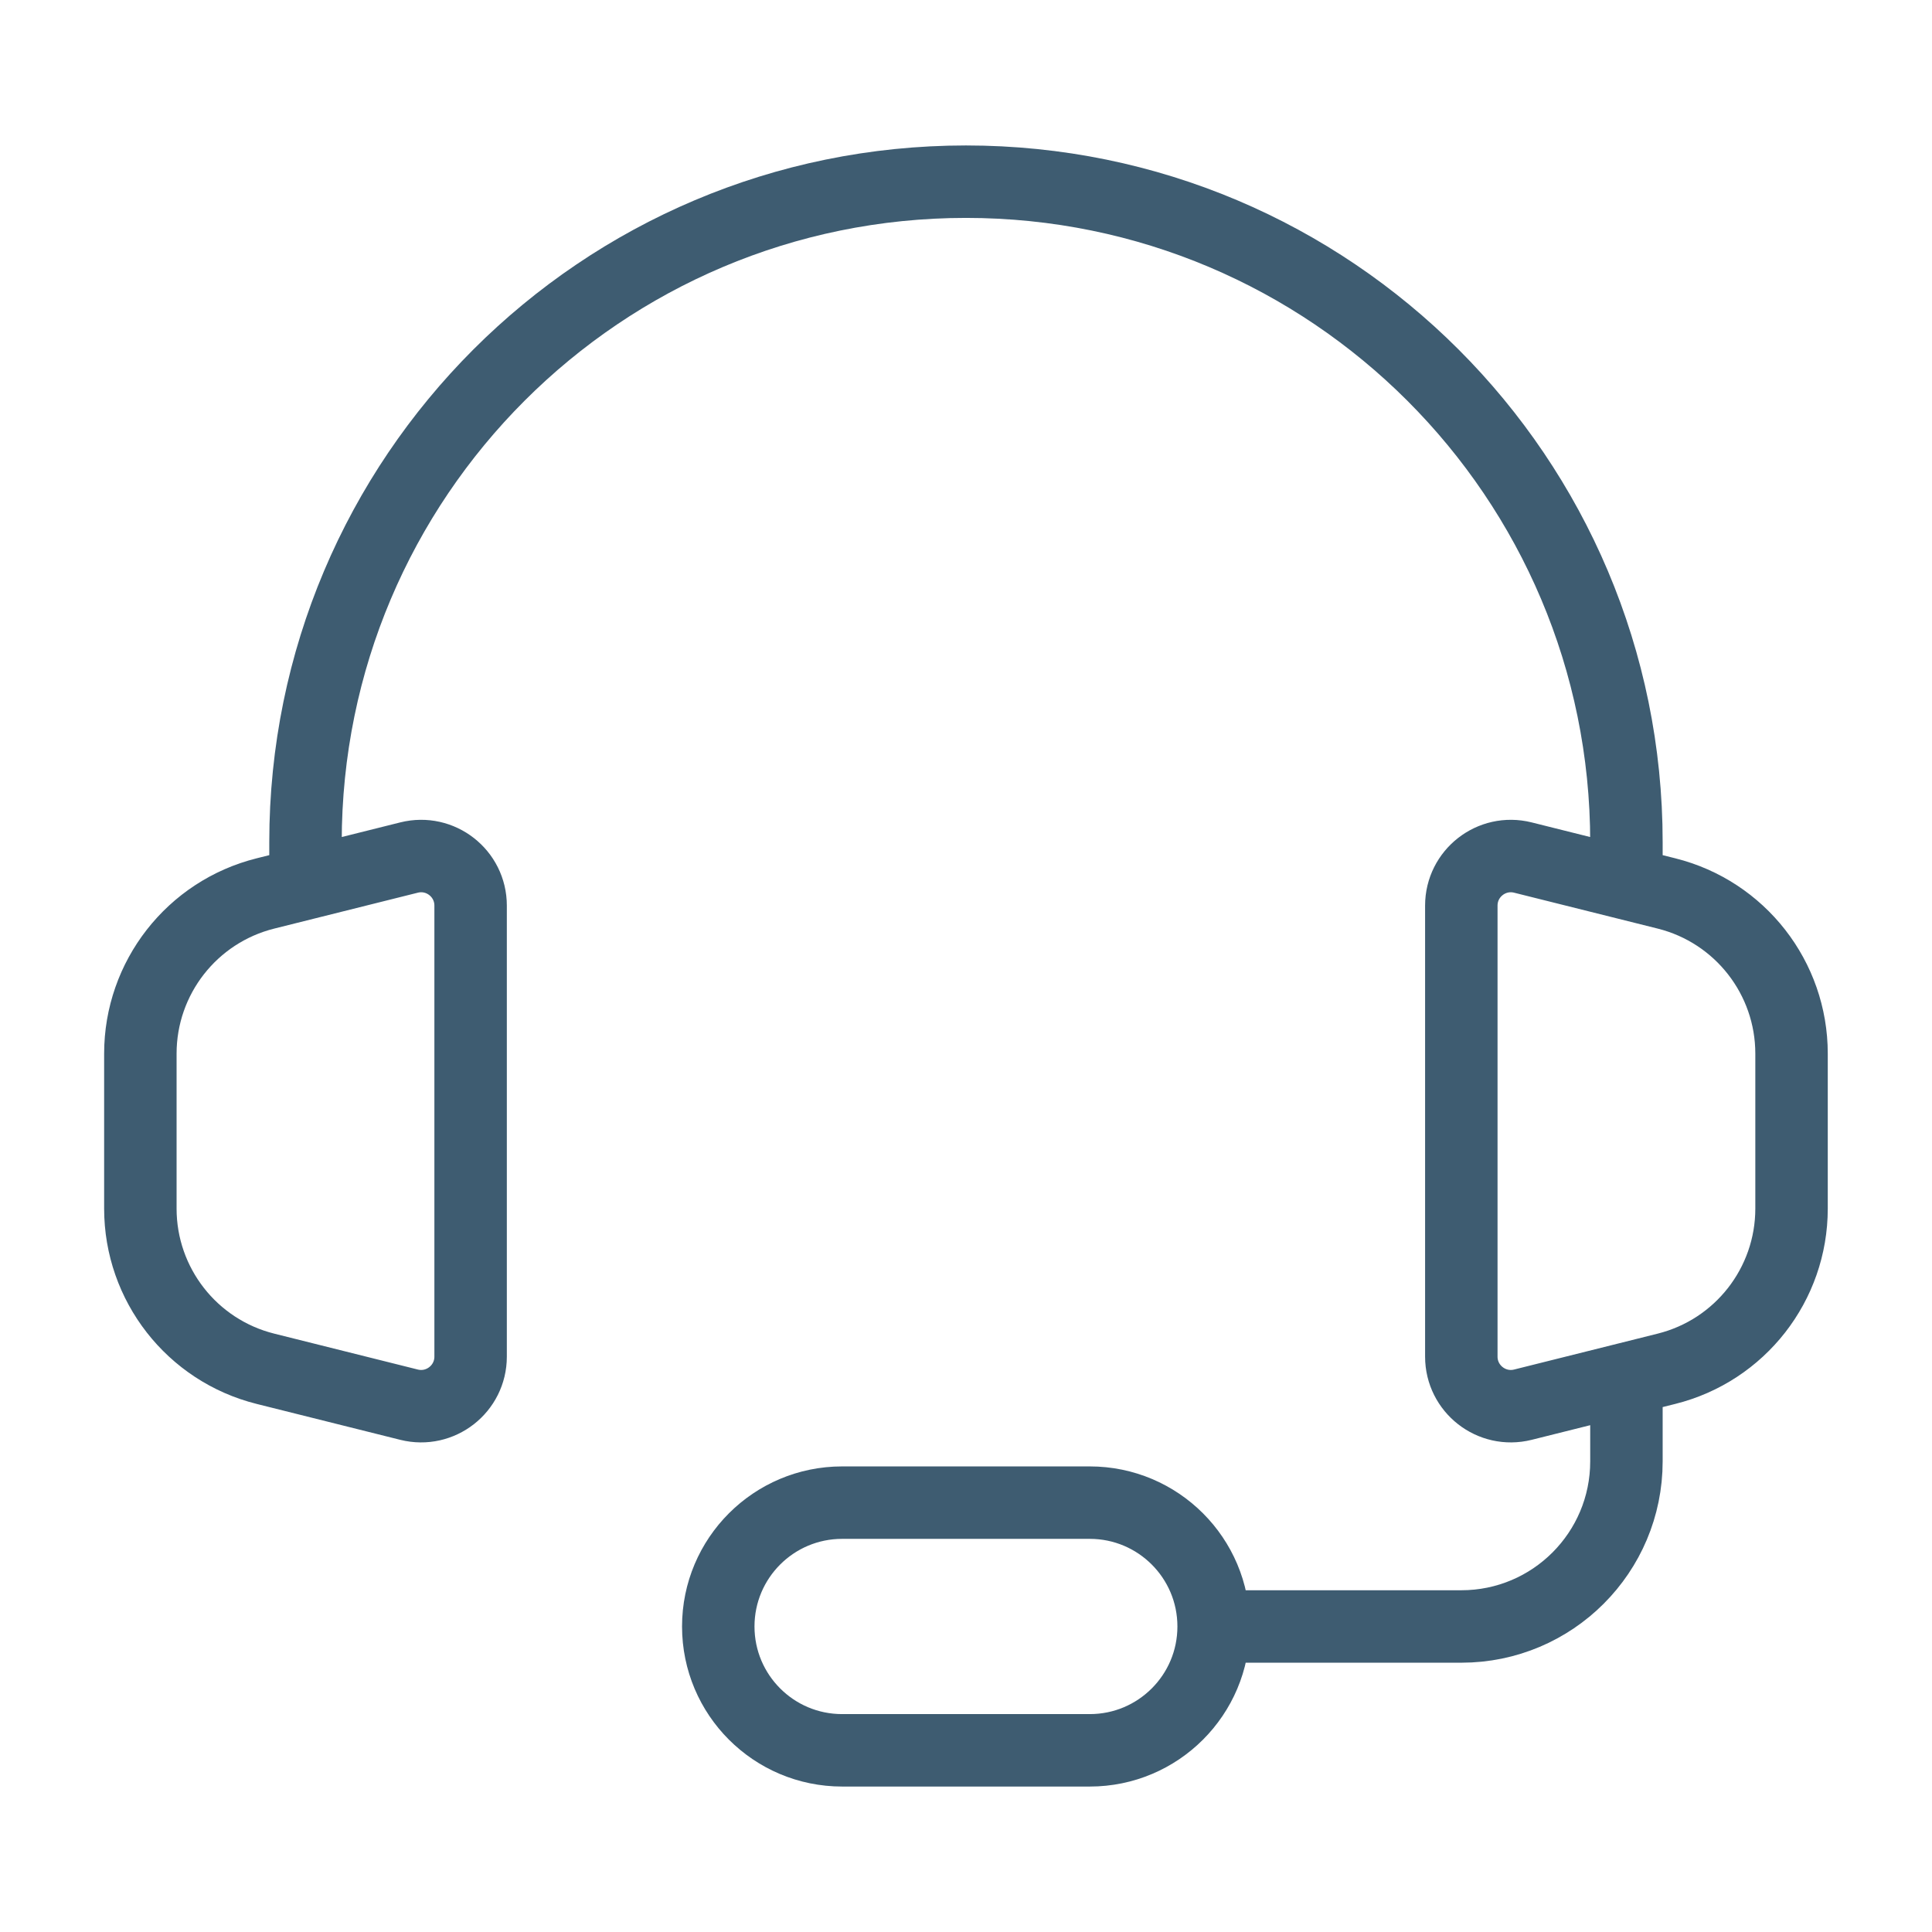 <svg width="80" height="80" viewBox="0 0 80 80" fill="none" xmlns="http://www.w3.org/2000/svg">
<path d="M12.65 36.581L10.991 36.996C7.947 37.757 5.812 40.491 5.812 43.629V50.045C5.812 53.182 7.947 55.917 10.991 56.678L16.938 58.165C18.233 58.488 19.487 57.509 19.487 56.175V37.499C19.487 36.164 18.233 35.185 16.938 35.509L12.65 36.581ZM12.65 36.581V34.873C12.65 19.768 24.894 7.523 39.998 7.523C55.103 7.523 67.347 19.768 67.347 34.873V36.581M67.347 36.581L69.006 36.996C72.049 37.757 74.184 40.491 74.184 43.629V50.045C74.184 53.182 72.049 55.917 69.006 56.678L67.347 57.093M67.347 36.581L63.059 35.509C61.764 35.185 60.51 36.164 60.51 37.499V56.175C60.51 57.509 61.764 58.488 63.059 58.165L67.347 57.093M67.347 57.093V60.512C67.347 64.288 64.286 67.349 60.51 67.349H50.254M50.254 67.349C50.254 64.517 47.958 62.221 45.126 62.221H34.871C32.038 62.221 29.742 64.517 29.742 67.349C29.742 70.181 32.038 72.477 34.871 72.477H45.126C47.958 72.477 50.254 70.181 50.254 67.349Z" stroke="#3E5C71" stroke-width="3"/>
</svg>

